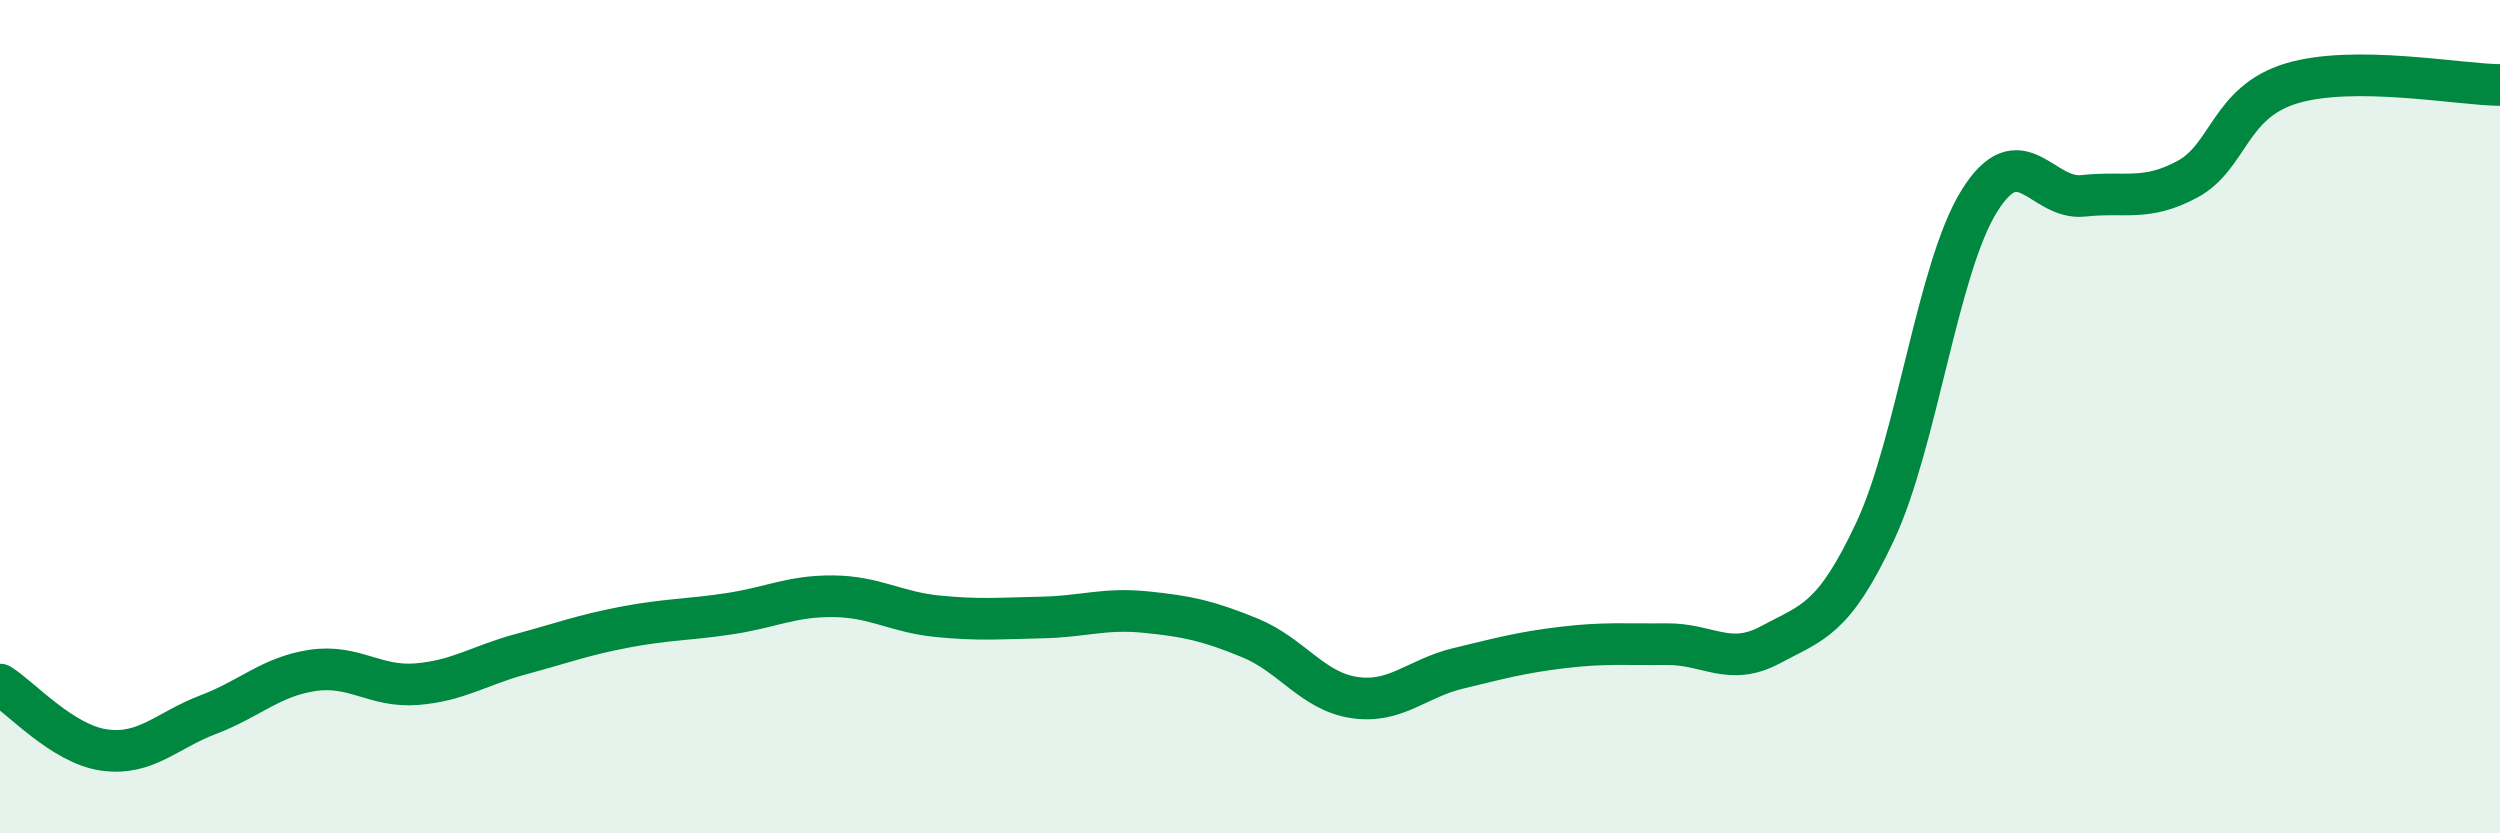 
    <svg width="60" height="20" viewBox="0 0 60 20" xmlns="http://www.w3.org/2000/svg">
      <path
        d="M 0,16.43 C 0.5,16.74 1.5,17.86 2.5,18 C 3.5,18.14 4,17.53 5,17.15 C 6,16.77 6.5,16.24 7.5,16.09 C 8.5,15.94 9,16.5 10,16.42 C 11,16.34 11.5,15.97 12.5,15.7 C 13.5,15.43 14,15.24 15,15.05 C 16,14.86 16.5,14.88 17.5,14.73 C 18.5,14.58 19,14.3 20,14.31 C 21,14.32 21.5,14.69 22.5,14.79 C 23.5,14.89 24,14.84 25,14.82 C 26,14.8 26.5,14.59 27.5,14.69 C 28.5,14.79 29,14.9 30,15.31 C 31,15.72 31.5,16.59 32.5,16.74 C 33.5,16.89 34,16.28 35,16.04 C 36,15.8 36.5,15.66 37.5,15.54 C 38.5,15.42 39,15.47 40,15.46 C 41,15.45 41.5,16.01 42.5,15.47 C 43.5,14.93 44,14.89 45,12.76 C 46,10.63 46.5,6.44 47.5,4.83 C 48.5,3.22 49,4.81 50,4.7 C 51,4.59 51.5,4.84 52.5,4.3 C 53.5,3.76 53.5,2.45 55,2 C 56.5,1.55 59,2.03 60,2.04L60 20L0 20Z"
        fill="#008740"
        opacity="0.1"
        stroke-linecap="round"
        stroke-linejoin="round"
      />
      <path
        d="M 0,16.43 C 0.5,16.74 1.5,17.86 2.5,18 C 3.5,18.14 4,17.53 5,17.15 C 6,16.77 6.5,16.24 7.5,16.09 C 8.5,15.94 9,16.5 10,16.42 C 11,16.34 11.5,15.97 12.5,15.7 C 13.5,15.43 14,15.24 15,15.05 C 16,14.86 16.5,14.88 17.5,14.73 C 18.5,14.58 19,14.3 20,14.31 C 21,14.32 21.5,14.69 22.5,14.79 C 23.5,14.89 24,14.84 25,14.82 C 26,14.8 26.5,14.59 27.5,14.69 C 28.5,14.79 29,14.9 30,15.31 C 31,15.72 31.5,16.59 32.5,16.74 C 33.5,16.89 34,16.28 35,16.04 C 36,15.8 36.5,15.66 37.5,15.54 C 38.5,15.42 39,15.47 40,15.46 C 41,15.45 41.5,16.01 42.5,15.47 C 43.5,14.93 44,14.89 45,12.76 C 46,10.63 46.5,6.44 47.5,4.83 C 48.5,3.22 49,4.81 50,4.7 C 51,4.59 51.5,4.84 52.5,4.3 C 53.5,3.76 53.5,2.45 55,2 C 56.5,1.55 59,2.03 60,2.04"
        stroke="#008740"
        stroke-width="1"
        fill="none"
        stroke-linecap="round"
        stroke-linejoin="round"
      />
    </svg>
  